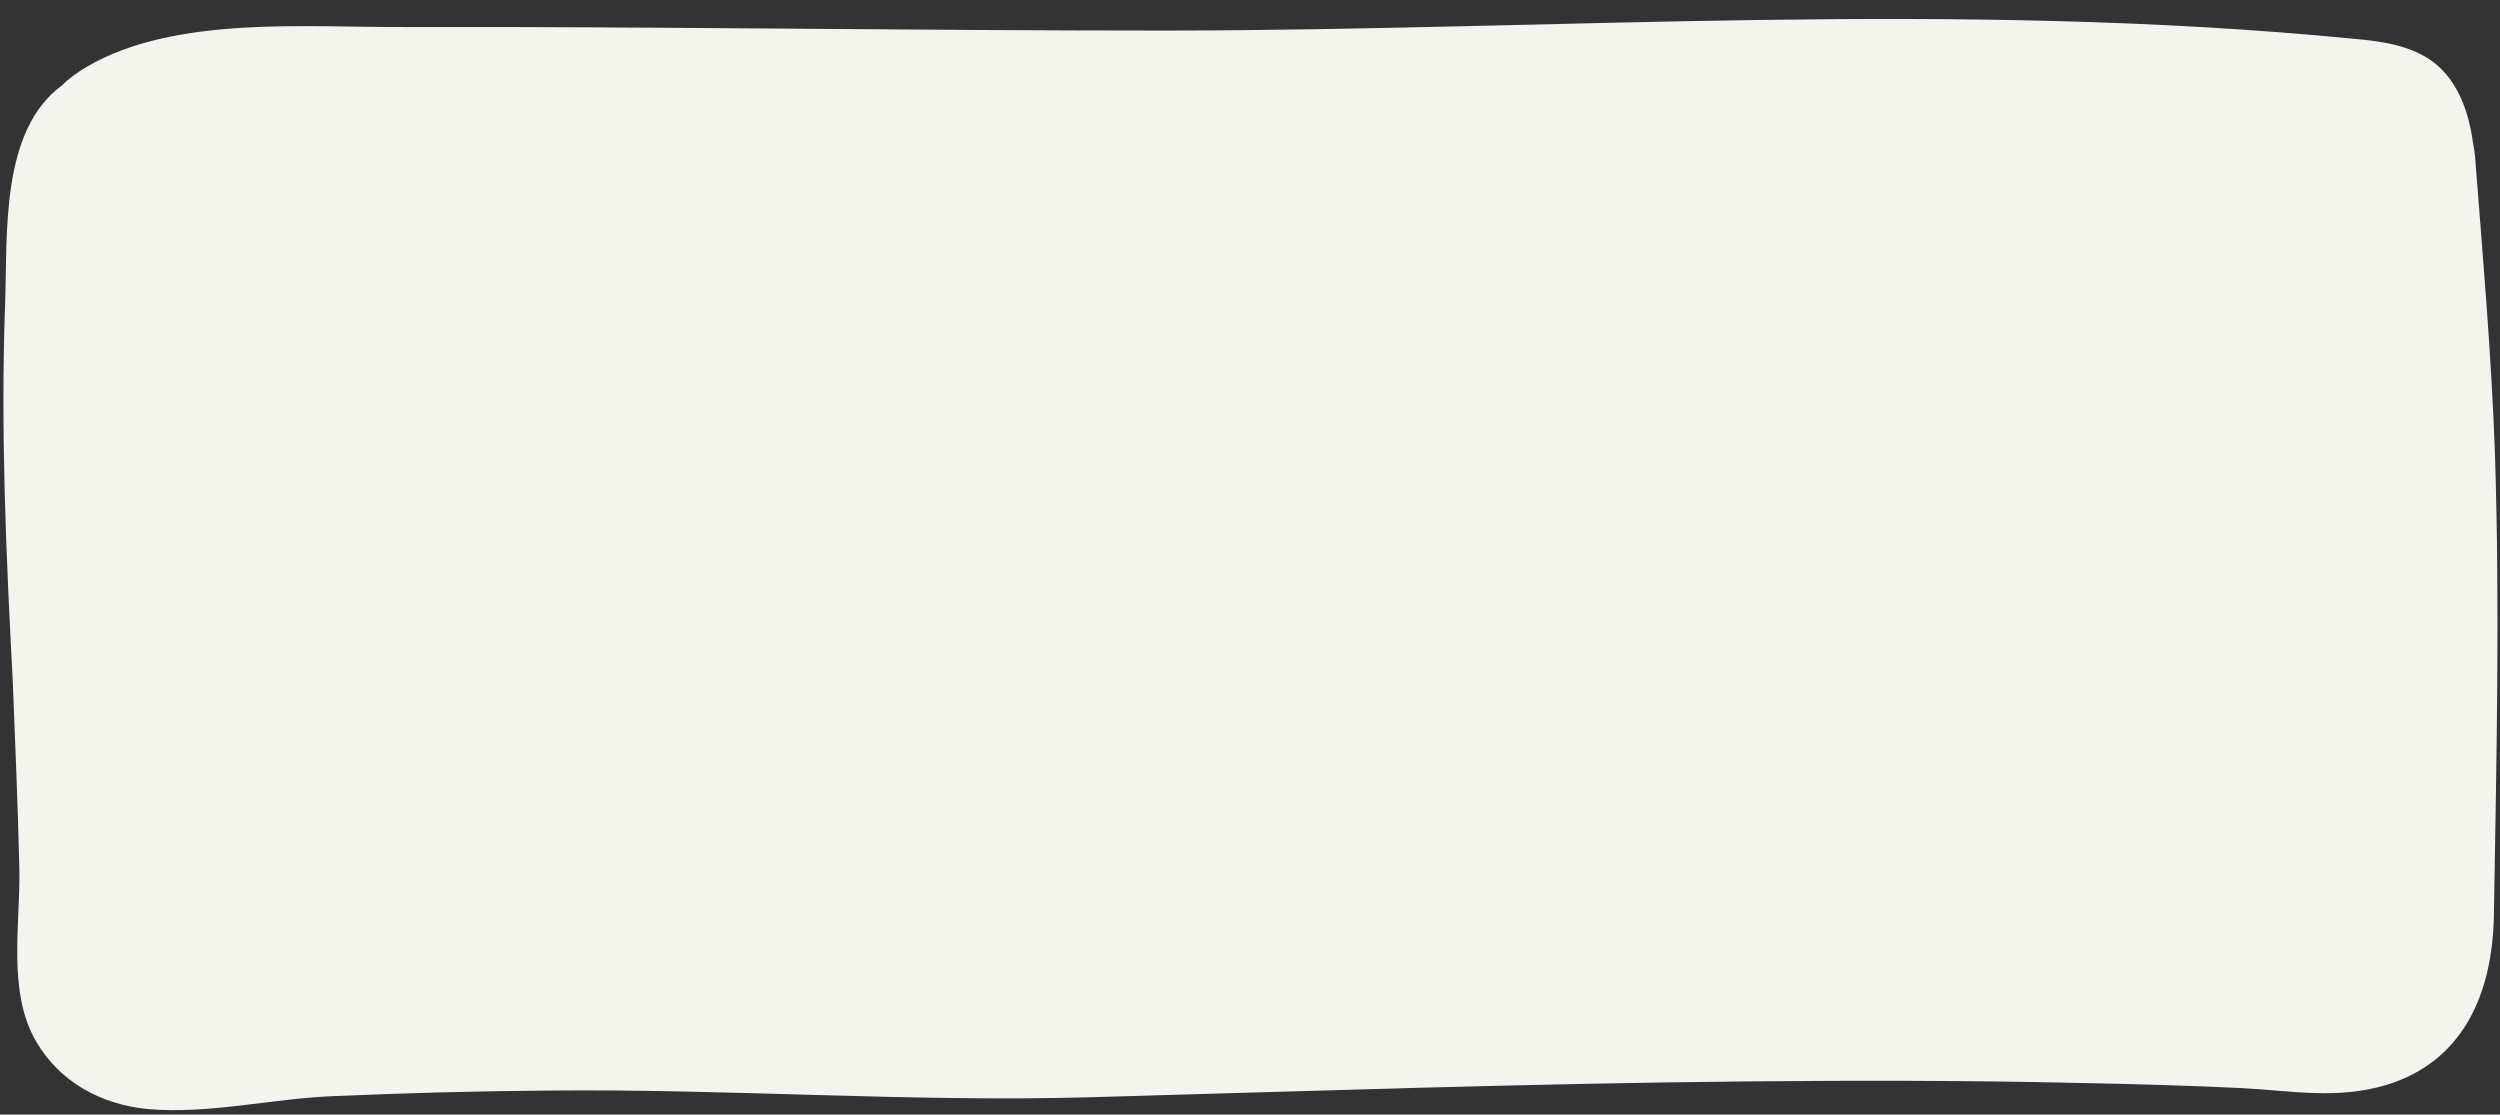 <?xml version="1.0" encoding="UTF-8" standalone="no"?><svg xmlns="http://www.w3.org/2000/svg" xmlns:xlink="http://www.w3.org/1999/xlink" fill="#000000" height="218.5" preserveAspectRatio="xMidYMid meet" version="1" viewBox="-0.7 -3.7 490.1 218.5" width="490.1" zoomAndPan="magnify"><rect x="-0.7" y="-3.7" width="490.1" height="218.5" fill="#333333" stroke="none"/><g id="change1_1"><path d="M484.5,26.9c1.5,19.3,3.2,38.7,3.9,58.1c1,30.3,0.3,60.6-0.2,90.9c-0.3,14.8-5.7,28.4-21.1,33.1 c-9.7,2.9-18.7,1.1-28.5,0.6c-10.6-0.5-21.2-0.8-31.8-1c-21.7-0.5-43.4-0.5-65-0.3c-42.9,0.4-85.7,1.9-128.6,3.1 c-35.6,1-71.2-1.7-106.9-1.3c-14,0.1-28,0.5-41.9,1.1c-12,0.5-24.3,3.6-36.3,2.5c-9-0.9-17.1-5.3-21.7-13.2 c-5.7-9.7-3.1-23-3.3-33.8c-0.3-12.3-0.8-24.6-1.3-36.9C0.5,105.2-0.6,80.6,0.3,56c0.5-13.8-1-34.1,11.2-43c1.4-1.4,3.1-2.6,4.8-3.6 C33.5-0.7,59.5,1.7,78.5,1.6C128.4,1.5,178,2.3,228,2.3c77.8-0.1,154.9-6,232.7,1.6c5.6,0.5,11.4,1.3,15.8,4.7 c4.7,3.7,6.8,9.7,7.6,15.7C484.3,25.2,484.4,26.1,484.5,26.9z" fill="#f4f4ee"/></g></svg>